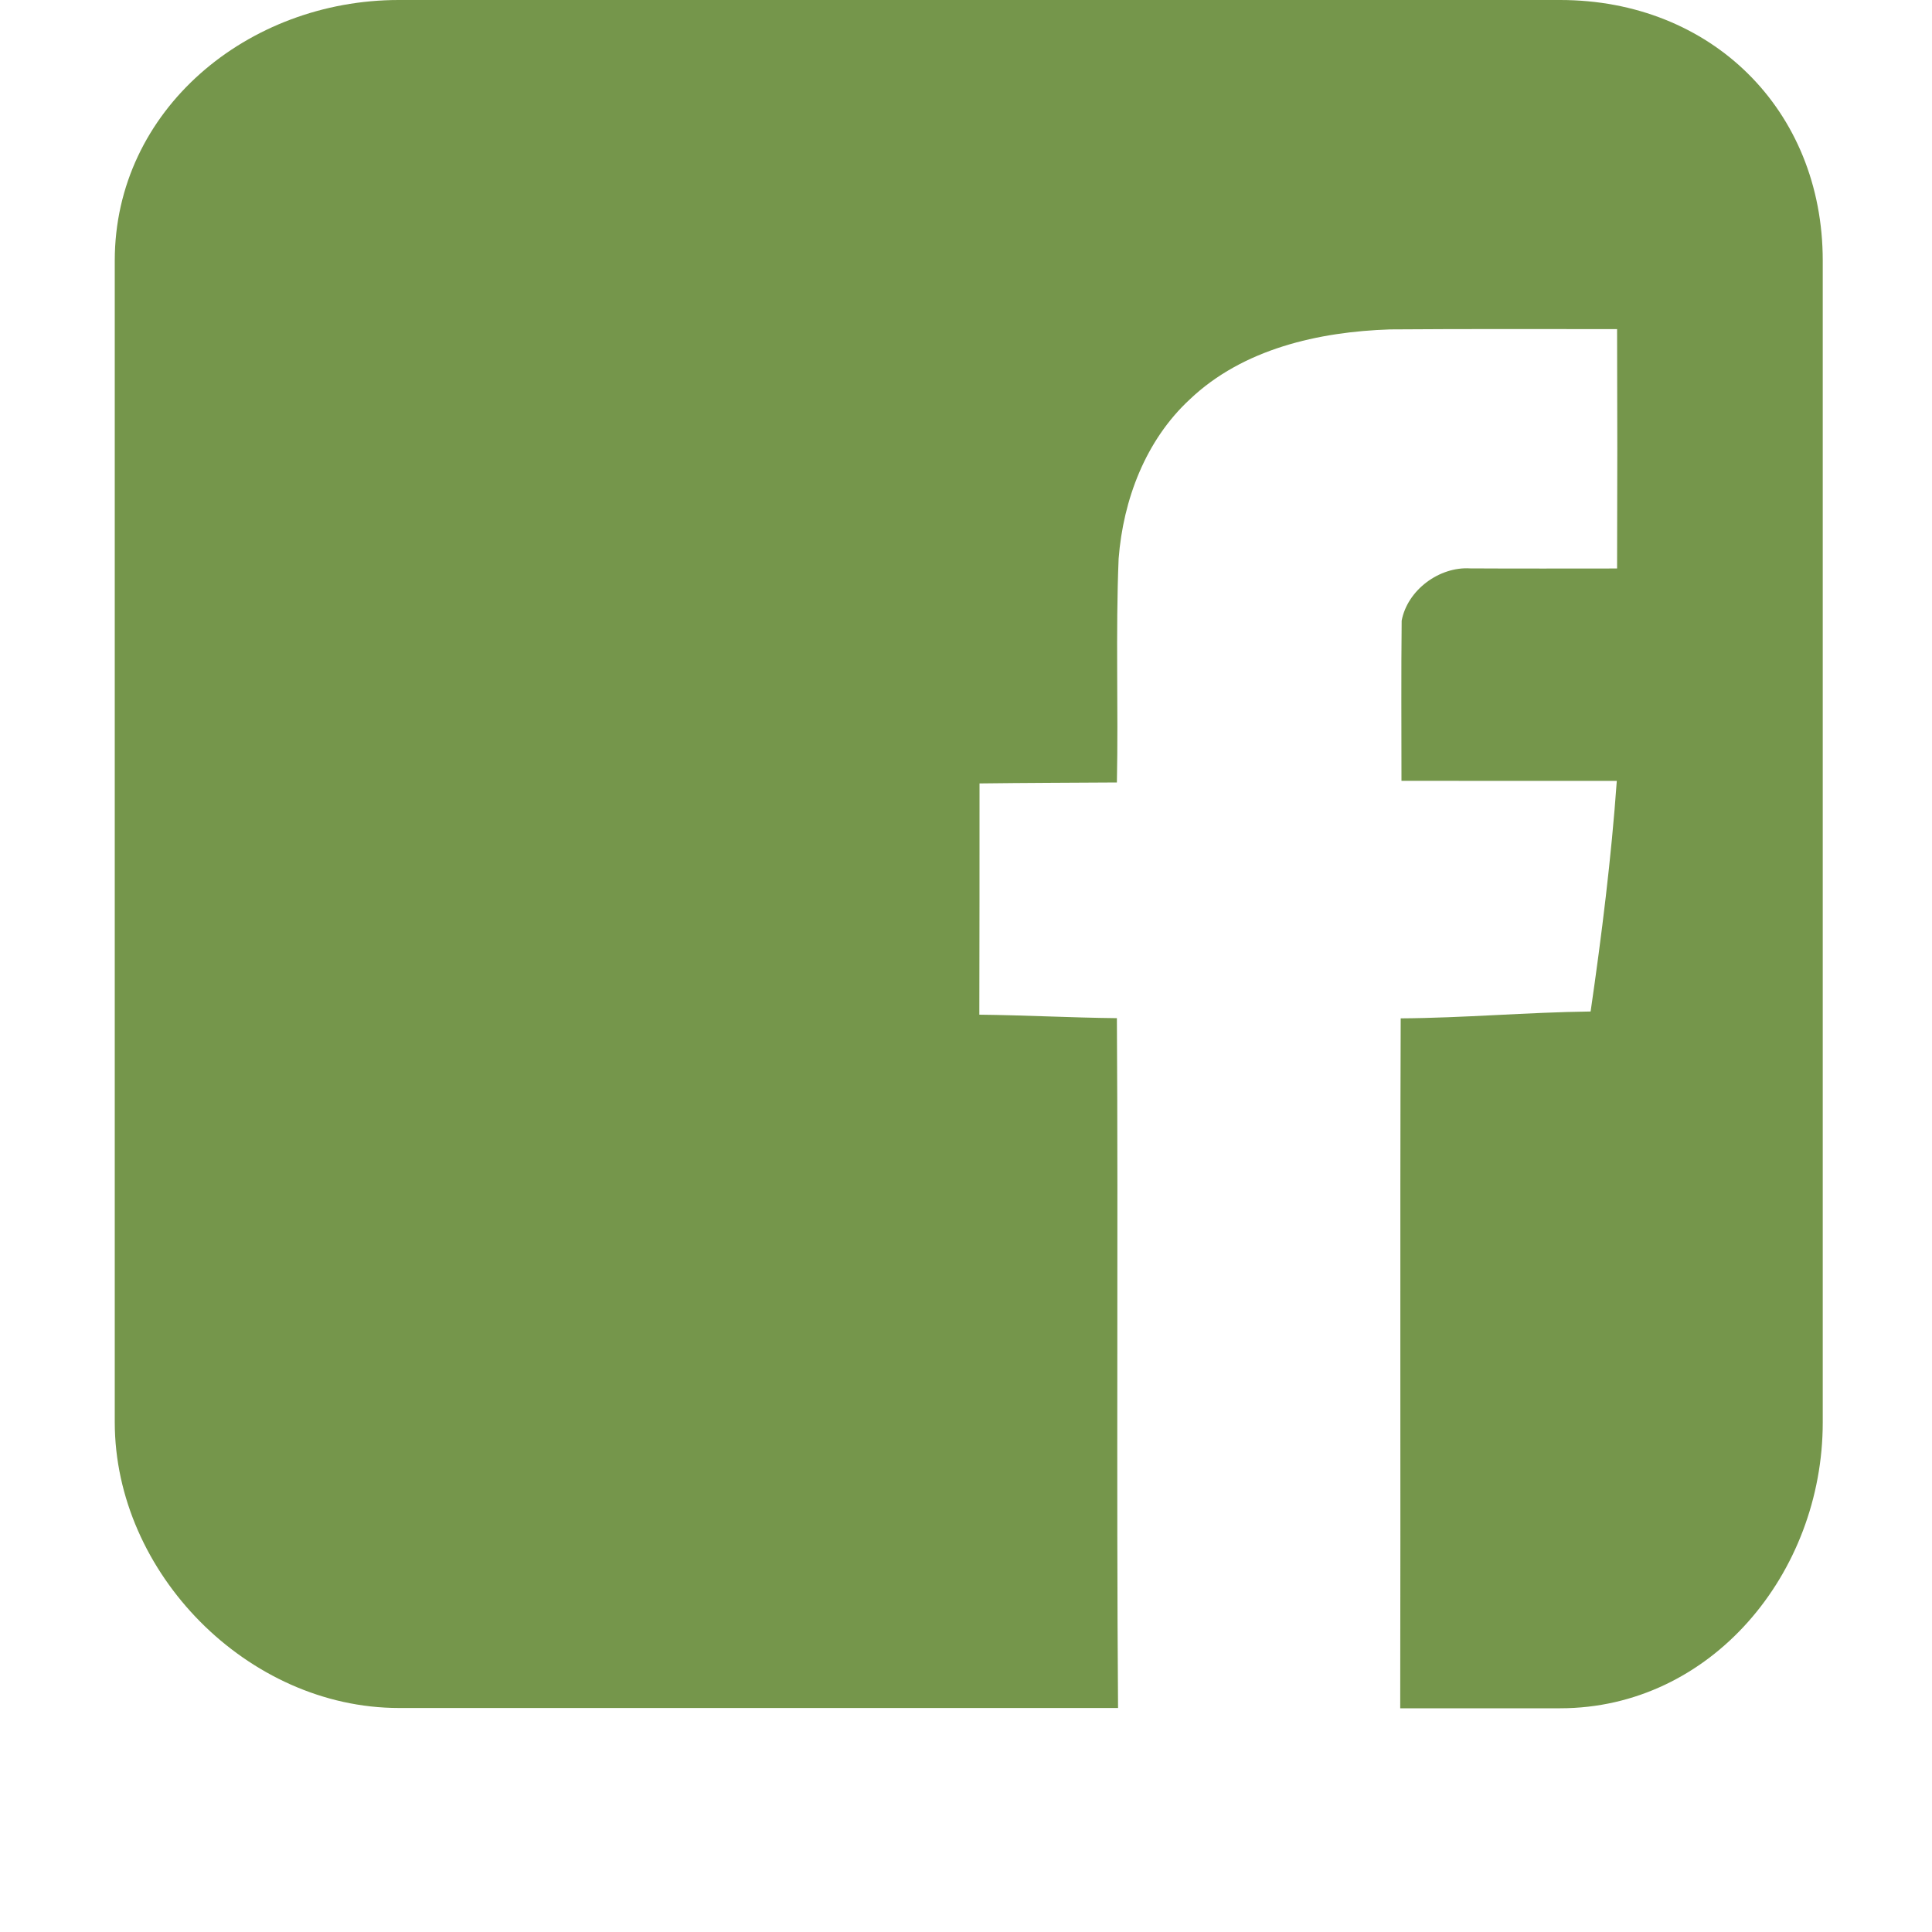 <?xml version="1.0" encoding="utf-8"?>
<!-- Generator: Adobe Illustrator 16.0.0, SVG Export Plug-In . SVG Version: 6.00 Build 0)  -->
<!DOCTYPE svg PUBLIC "-//W3C//DTD SVG 1.1//EN" "http://www.w3.org/Graphics/SVG/1.1/DTD/svg11.dtd">
<svg version="1.1" id="Layer_1" xmlns="http://www.w3.org/2000/svg" xmlns:xlink="http://www.w3.org/1999/xlink" x="0px" y="0px"
	 width="20px" height="20px" viewBox="0 0 20 20" enable-background="new 0 0 20 20" xml:space="preserve">
<path display="none" fill="#FFFFFF" d="M19.241,15.35c0.04,0.303-0.054,0.562-0.273,0.784l-2.606,2.587
	c-0.115,0.133-0.271,0.242-0.463,0.334c-0.188,0.092-0.375,0.149-0.559,0.176c-0.012,0-0.052,0.004-0.117,0.014
	c-0.062,0.006-0.147,0.01-0.255,0.01c-0.247,0-0.649-0.043-1.204-0.127c-0.556-0.085-1.234-0.296-2.039-0.628
	C10.921,18.165,10.01,17.665,8.992,17c-1.019-0.667-2.104-1.582-3.254-2.744c-0.915-0.9-1.673-1.765-2.273-2.588
	c-0.6-0.822-1.084-1.584-1.451-2.284C1.647,8.684,1.373,8.05,1.19,7.481C1.005,6.912,0.882,6.422,0.817,6.01
	C0.751,5.599,0.725,5.275,0.738,5.04c0.013-0.235,0.02-0.366,0.02-0.392c0.026-0.183,0.084-0.369,0.175-0.559
	c0.092-0.19,0.204-0.343,0.334-0.461l2.607-2.607C4.057,0.838,4.265,0.747,4.5,0.747c0.17,0,0.32,0.049,0.451,0.147
	c0.131,0.098,0.242,0.219,0.334,0.362l2.097,3.98C7.5,5.444,7.533,5.673,7.479,5.922C7.429,6.17,7.318,6.379,7.147,6.549L6.188,7.51
	c-0.027,0.026-0.05,0.068-0.07,0.127c-0.02,0.059-0.03,0.108-0.03,0.147c0.052,0.274,0.17,0.588,0.354,0.94
	C6.599,9.038,6.84,9.421,7.166,9.871c0.328,0.451,0.792,0.971,1.392,1.559c0.589,0.604,1.111,1.068,1.569,1.401
	c0.457,0.333,0.84,0.578,1.146,0.733c0.309,0.158,0.543,0.254,0.707,0.285l0.244,0.049c0.023,0,0.066-0.01,0.127-0.028
	c0.06-0.021,0.103-0.042,0.127-0.068l1.119-1.137c0.232-0.209,0.508-0.313,0.819-0.313c0.224,0,0.397,0.039,0.528,0.117h0.021
	l3.783,2.234C19.025,14.872,19.188,15.088,19.241,15.35z"/>
<g display="none">
	<path display="inline" fill="#1F8C9A" d="M10.06,12.229l-2.268-1.981L1.31,15.802c0.235,0.22,0.552,0.355,0.904,0.355h15.693
		c0.35,0,0.668-0.136,0.899-0.355l-6.479-5.556L10.06,12.229z"/>
	<path display="inline" fill="#1F8C9A" d="M18.812,3.42c-0.235-0.22-0.556-0.355-0.904-0.355H2.214c-0.35,0-0.667,0.136-0.902,0.358
		l8.748,7.498L18.812,3.42z"/>
	<polygon display="inline" fill="#1F8C9A" points="0.895,4.214 0.895,15.091 7.223,9.715 	"/>
	<polygon display="inline" fill="#1F8C9A" points="12.896,9.715 19.225,15.091 19.225,4.21 	"/>
</g>
<path fill="#75964B" d="M16.15,0H4.128c-1.563,0-2.94,1.136-2.94,2.698v12.024c0,1.562,1.377,2.959,2.941,2.959h7.445
	c-0.018-2.314,0.002-4.896-0.012-7.141c-0.475-0.005-0.948-0.031-1.424-0.036C10.14,9.712,10.14,8.902,10.14,8.11
	c0.473-0.006,0.948-0.007,1.422-0.01c0.016-0.771-0.014-1.546,0.018-2.317c0.047-0.61,0.279-1.225,0.736-1.648
	c0.55-0.524,1.336-0.701,2.074-0.725c0.782-0.006,1.563-0.003,2.35-0.003c0.003,0.826,0.003,1.651,0,2.478
	c-0.508,0-1.014,0.002-1.521-0.001C14.9,5.864,14.57,6.107,14.51,6.425c-0.006,0.553-0.002,1.105-0.002,1.658
	c0.742,0.002,1.485,0,2.229,0.001c-0.057,0.799-0.156,1.595-0.271,2.387c-0.655,0.008-1.312,0.067-1.966,0.071
	c-0.008,2.241,0,4.825-0.005,7.142h1.655c1.562,0,2.719-1.397,2.719-2.959V2.698C18.869,1.136,17.713,0,16.15,0z"/>
</svg>
